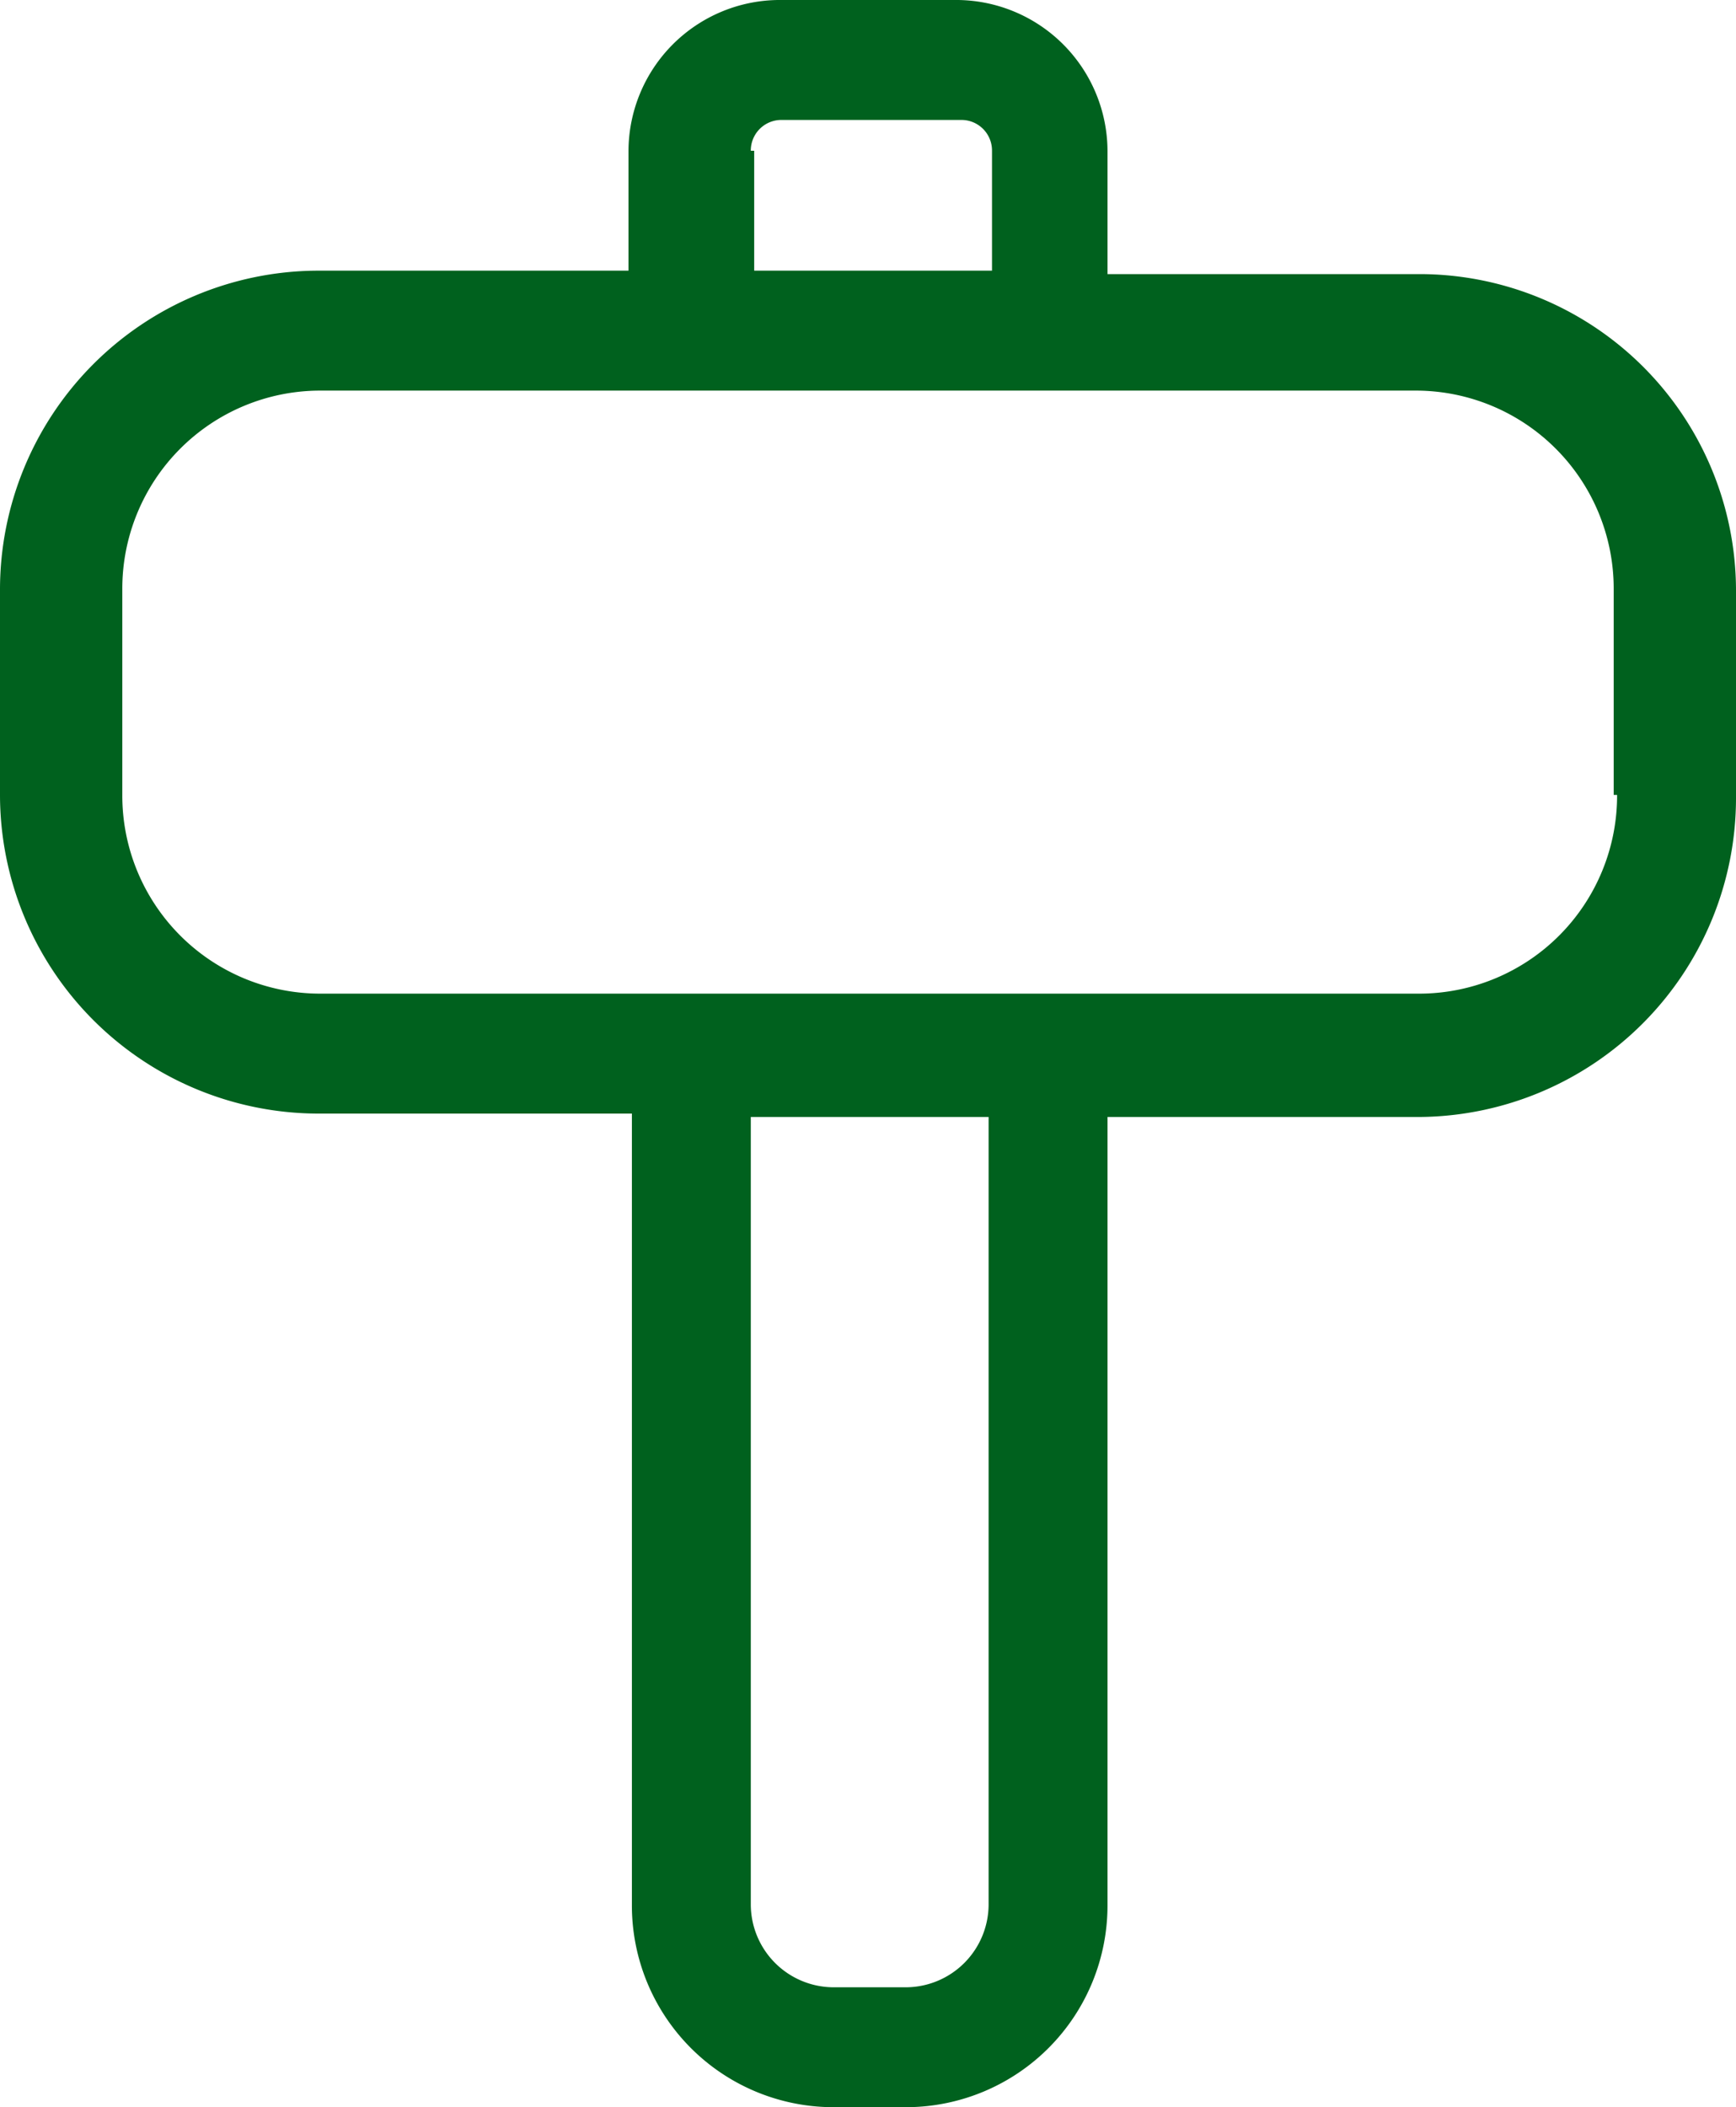 <?xml version="1.0" encoding="UTF-8"?> <svg xmlns="http://www.w3.org/2000/svg" width="51.1" height="62" viewBox="0 0 51.1 62"><path id="hammer" d="M48.2,9.265H39V5.636A4.457,4.457,0,0,0,34.6,1.2H29.3a4.457,4.457,0,0,0-4.4,4.436V9.164H15.7A9.385,9.385,0,0,0,6.4,18.54v6.049a9.385,9.385,0,0,0,9.3,9.376H25V57.252A5.935,5.935,0,0,0,30.9,63.2h2.2A5.935,5.935,0,0,0,39,57.252V34.065h9.2a9.385,9.385,0,0,0,9.3-9.376V18.641A9.32,9.32,0,0,0,48.2,9.265ZM28.5,5.636a.9.9,0,0,1,.9-.907h5.3a.9.9,0,0,1,.9.907V9.164h-7V5.636Zm7,51.616a2.443,2.443,0,0,1-2.4,2.42H30.9a2.443,2.443,0,0,1-2.4-2.42V34.065h7ZM54,24.589a5.828,5.828,0,0,1-5.8,5.847H15.8A5.828,5.828,0,0,1,10,24.589V18.54a5.828,5.828,0,0,1,5.8-5.847H48.1a5.828,5.828,0,0,1,5.8,5.847v6.049Z" transform="translate(-6.4 -1.2)" fill="#00611e"></path></svg> 